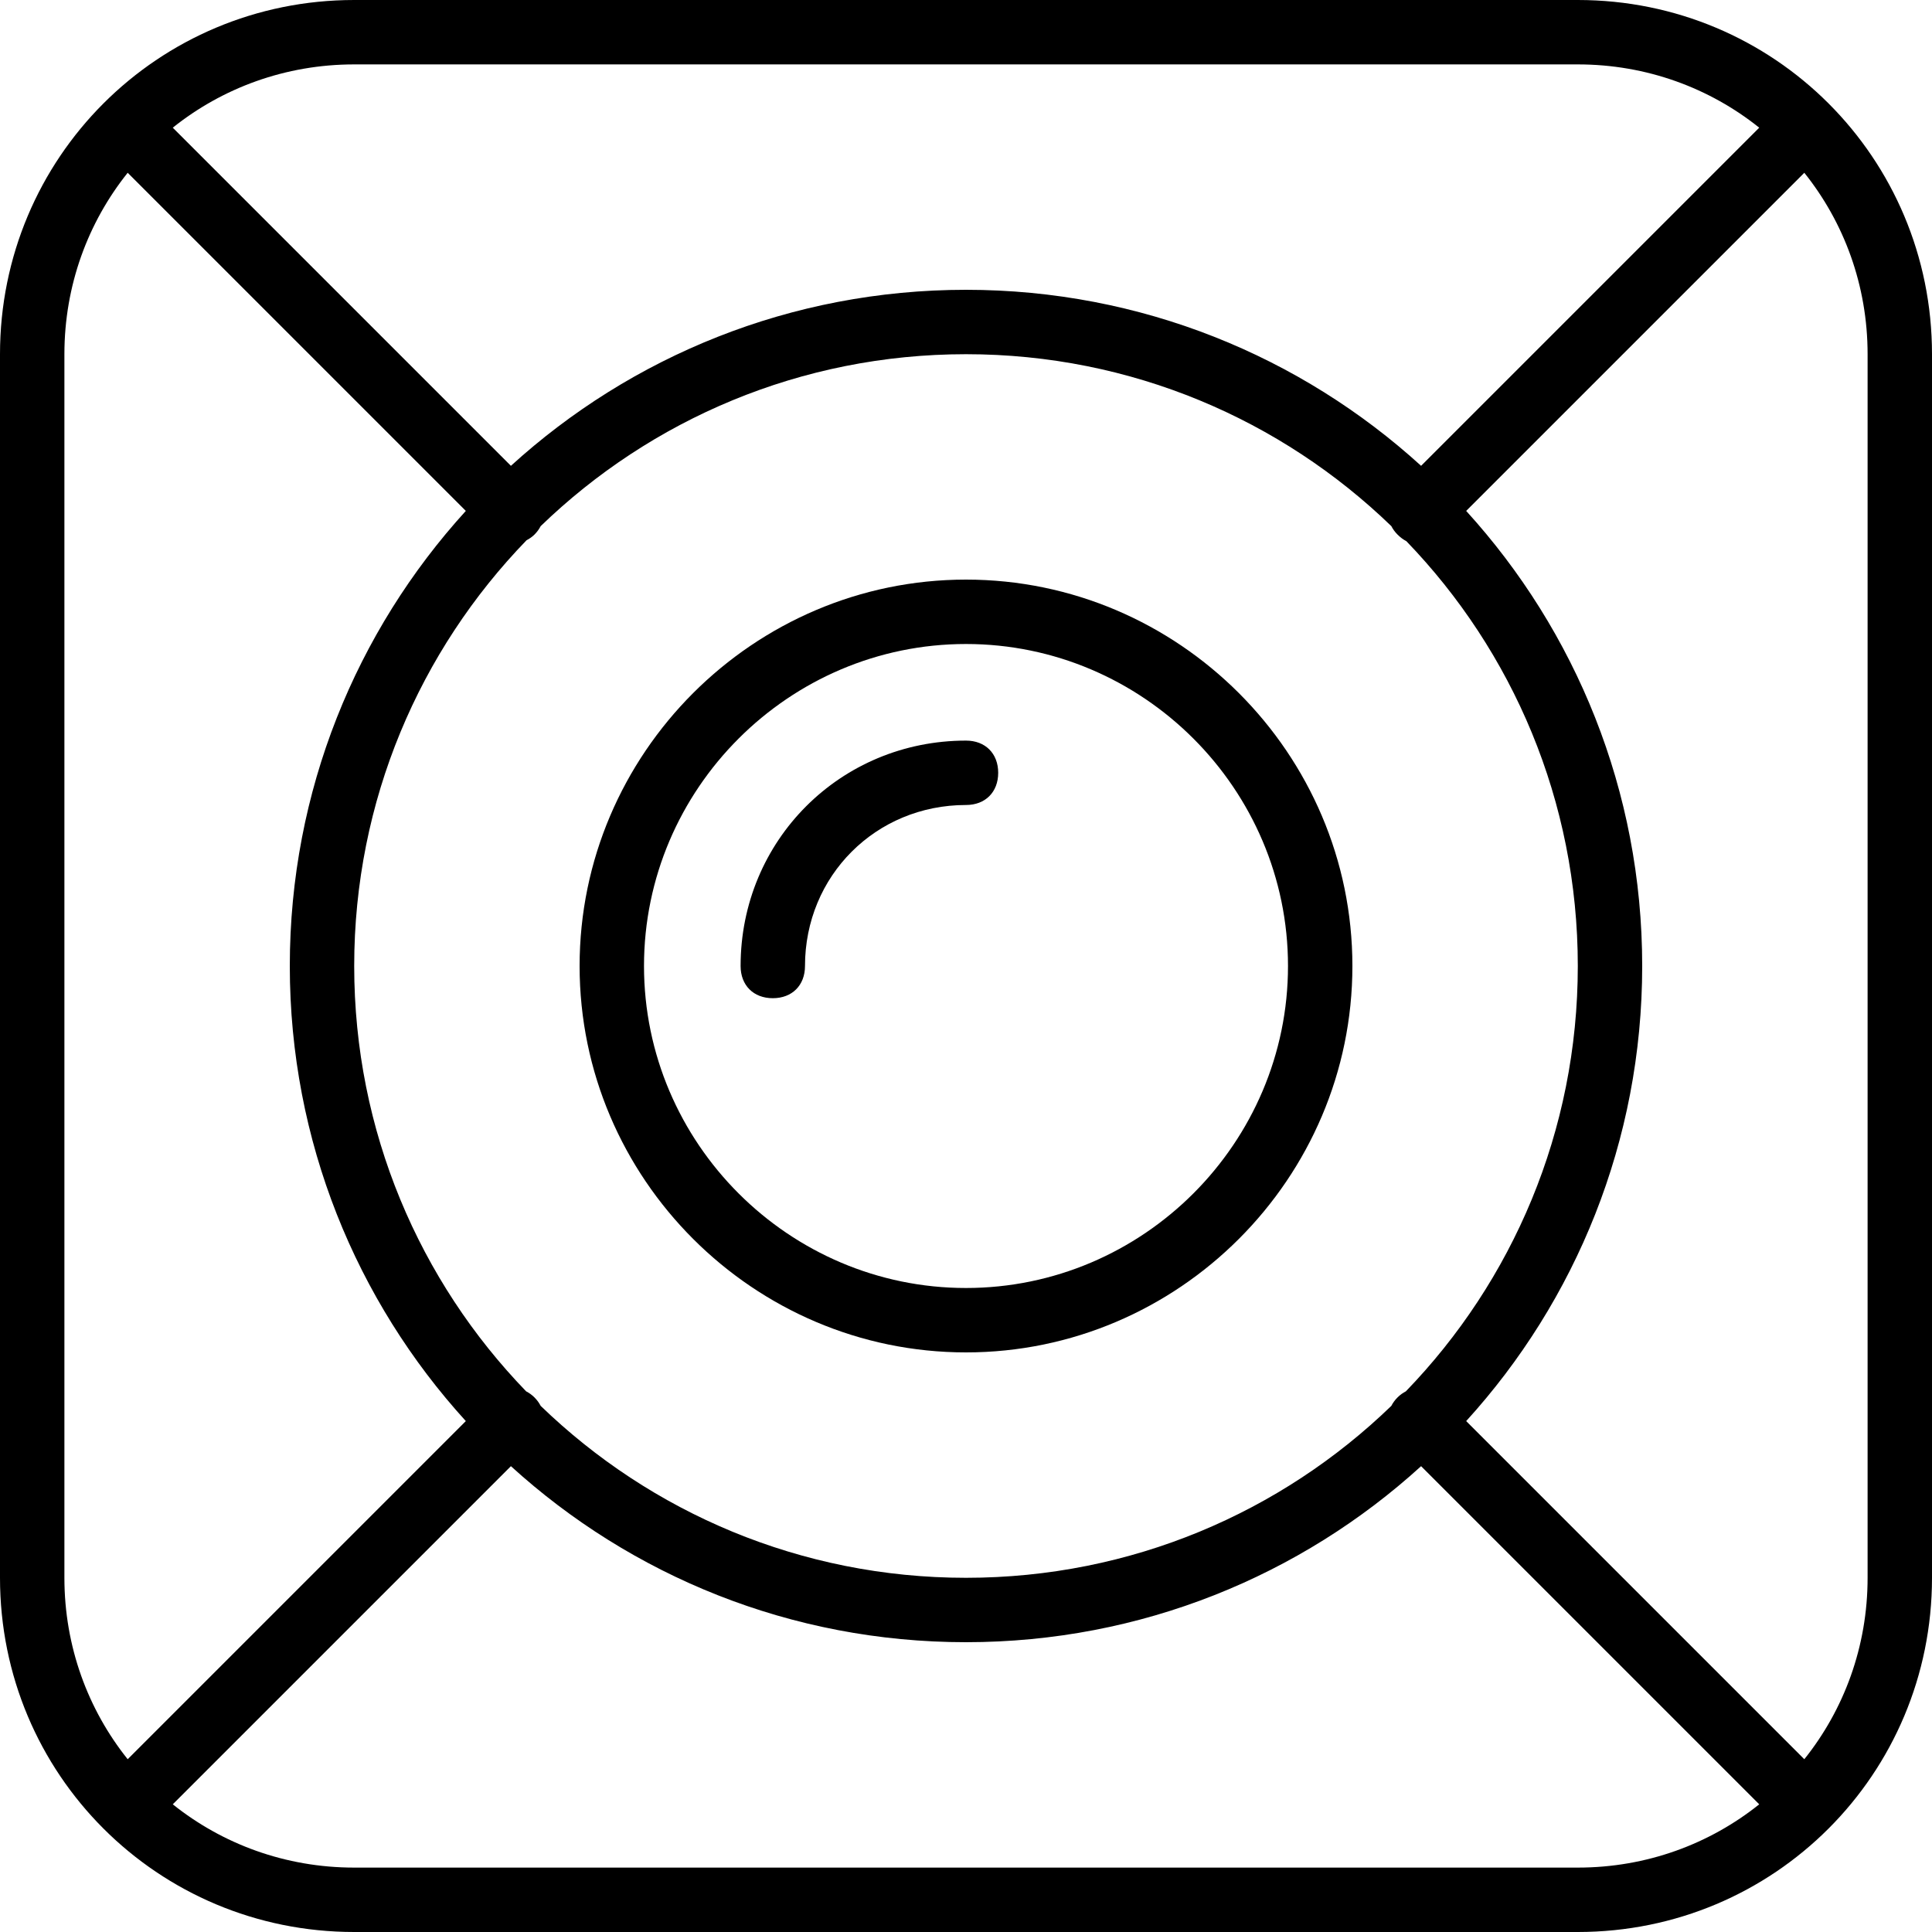 <?xml version="1.0" encoding="iso-8859-1"?>
<!-- Uploaded to: SVG Repo, www.svgrepo.com, Generator: SVG Repo Mixer Tools -->
<svg fill="#000000" height="800px" width="800px" version="1.1" id="Layer_1" xmlns="http://www.w3.org/2000/svg" xmlns:xlink="http://www.w3.org/1999/xlink" 
	 viewBox="0 0 512 512" xml:space="preserve">
<g transform="translate(1 1)">
	<g>
		<g>
			<path d="M417.133-1H92.867C40.813-1-1,40.813-1,92.867v324.267C-1,469.187,40.813,511,92.867,511h324.267
				C469.187,511,511,469.187,511,417.133V92.867C511,40.813,469.187-1,417.133-1z M417.133,16.067
				c18.265,0,34.954,6.269,48.082,16.771l-89.61,89.61C343.771,93.467,301.453,75.8,255,75.8
				c-46.453,0-88.771,17.667-120.605,46.648l-89.61-89.61c13.129-10.502,29.818-16.771,48.082-16.771H417.133z M371.571,367.716
				c-0.791,0.409-1.543,0.949-2.225,1.631s-1.221,1.434-1.631,2.225c-29.167,28.207-68.897,45.562-112.716,45.562
				s-83.549-17.354-112.716-45.562c-0.409-0.791-0.949-1.543-1.631-2.225c-0.682-0.682-1.434-1.221-2.225-1.631
				C110.221,338.549,92.867,298.819,92.867,255c0-43.876,17.401-83.652,45.674-112.83c0.762-0.394,1.494-0.898,2.113-1.516
				c0.682-0.682,1.221-1.434,1.631-2.225C171.451,110.221,211.181,92.867,255,92.867c43.819,0,83.549,17.354,112.716,45.562
				c0.409,0.791,0.949,1.543,1.631,2.225c0.756,0.756,1.517,1.335,2.347,1.756c28.136,29.156,45.44,68.835,45.44,112.591
				C417.133,298.819,399.779,338.549,371.571,367.716z M16.067,92.867c0-18.265,6.269-34.953,16.771-48.082l89.61,89.61
				C93.467,166.229,75.8,208.547,75.8,255c0,46.453,17.667,88.771,46.648,120.605l-89.61,89.61
				c-10.502-13.129-16.771-29.818-16.771-48.082V92.867z M92.867,493.933c-18.265,0-34.953-6.269-48.082-16.771l89.61-89.61
				C166.229,416.533,208.547,434.2,255,434.2c46.453,0,88.771-17.667,120.605-46.648l89.61,89.61
				c-13.129,10.502-29.818,16.771-48.082,16.771H92.867z M493.933,417.133c0,18.265-6.269,34.953-16.771,48.082l-89.61-89.61
				C416.533,343.771,434.2,301.453,434.2,255c0-46.453-17.667-88.771-46.648-120.605l89.61-89.61
				c10.502,13.129,16.771,29.818,16.771,48.082V417.133z"/>
			<path d="M255,152.6c-56.32,0-102.4,46.08-102.4,102.4S198.68,357.4,255,357.4S357.4,311.32,357.4,255S311.32,152.6,255,152.6z
				 M255,340.333c-46.933,0-85.333-38.4-85.333-85.333s38.4-85.333,85.333-85.333s85.333,38.4,85.333,85.333
				S301.933,340.333,255,340.333z"/>
			<path d="M255,195.267c-33.28,0-59.733,26.453-59.733,59.733c0,5.12,3.413,8.533,8.533,8.533c5.12,0,8.533-3.413,8.533-8.533
				c0-23.893,18.773-42.667,42.667-42.667c5.12,0,8.533-3.413,8.533-8.533C263.533,198.68,260.12,195.267,255,195.267z"/>
		</g>
	</g>
</g>
</svg>